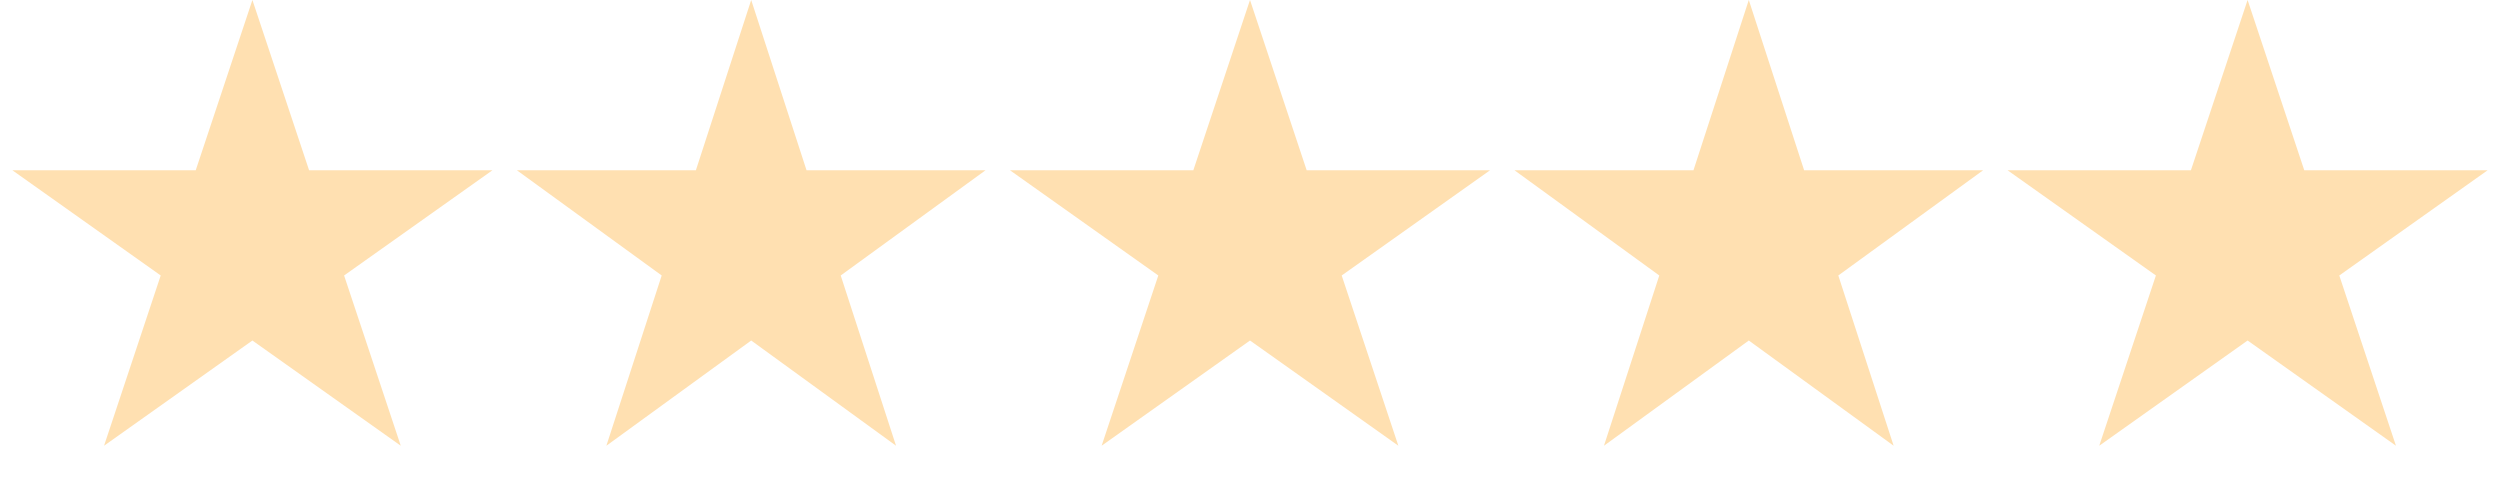 <svg xmlns="http://www.w3.org/2000/svg" width="208" height="41" viewBox="0 0 208 41" fill="none"><path d="M21 0L25.715 14.165H40.972L28.629 22.92L33.343 37.085L21 28.33L8.657 37.085L13.371 22.92L1.028 14.165H16.285L21 0Z" fill="#FFE0B1"></path><path d="M62.5 0L67.103 14.165H81.997L69.947 22.92L74.55 37.085L62.5 28.33L50.45 37.085L55.053 22.92L43.003 14.165H57.898L62.5 0Z" fill="#FFE0B1"></path><path d="M104 0L108.715 14.165H123.972L111.629 22.92L116.343 37.085L104 28.33L91.656 37.085L96.371 22.92L84.028 14.165H99.285L104 0Z" fill="#FFE0B1"></path><path d="M145.5 0L150.103 14.165H164.997L152.947 22.92L157.55 37.085L145.5 28.33L133.45 37.085L138.053 22.92L126.003 14.165H140.897L145.5 0Z" fill="#FFE0B1"></path><path d="M187 0L191.715 14.165H206.972L194.629 22.92L199.343 37.085L187 28.33L174.657 37.085L179.371 22.92L167.028 14.165H182.285L187 0Z" fill="#FFE0B1"></path></svg>